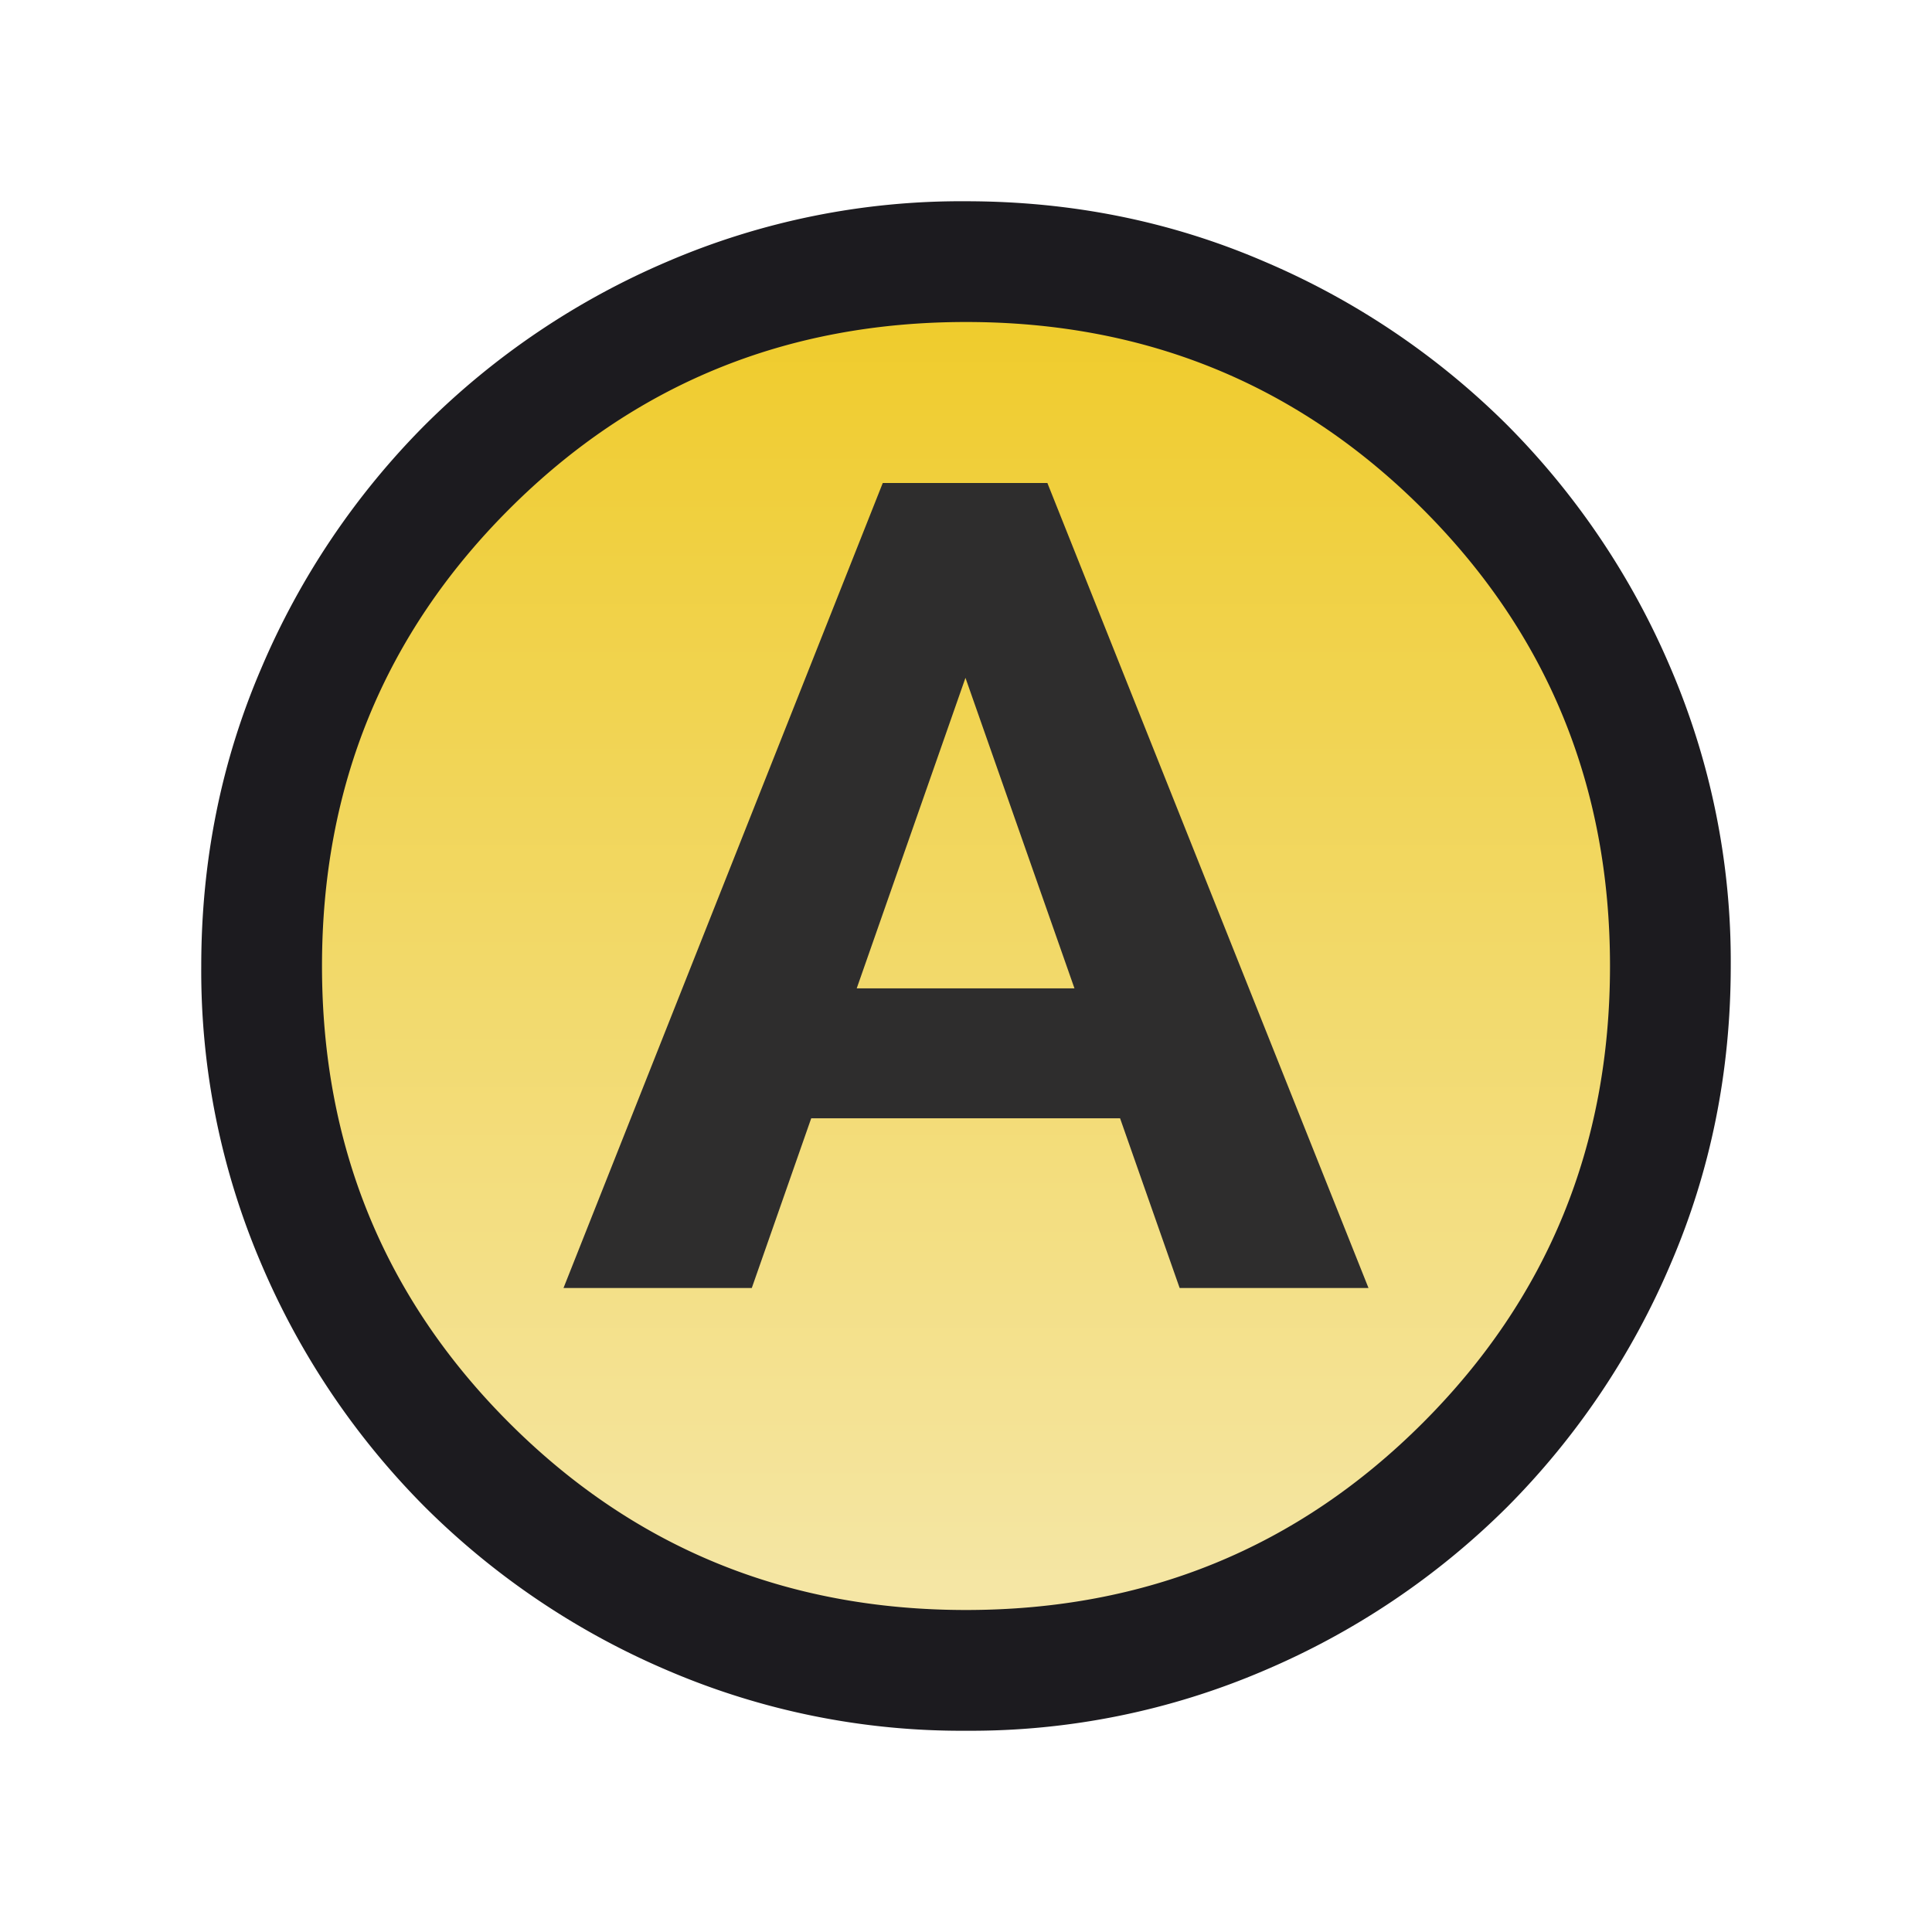 <svg xmlns="http://www.w3.org/2000/svg" viewBox="0 0 24 24" fill="none"><mask id="a" width="24" height="24" x="0" y="0" maskUnits="userSpaceOnUse" style="mask-type:alpha"><path fill="#D9D9D9" d="M0 0h24v24H0z"/></mask><g mask="url(#a)"><circle cx="12" cy="12" r="9" fill="#F0D9B8"/><circle cx="12" cy="12" r="9" fill="url(#b)"/><path fill="#2E2D2D" d="M12.242 7.71 9.339 16H7l3.966-10h1.489l-.213 1.71ZM14.654 16l-2.91-8.29L11.508 6h1.503L17 16h-2.346Zm-.132-3.723v1.615H8.884v-1.614h5.638Z"/><path fill="#1C1B1F" d="M12.002 21.5a9.254 9.254 0 0 1-3.706-.748 9.596 9.596 0 0 1-3.016-2.03 9.595 9.595 0 0 1-2.032-3.016 9.246 9.246 0 0 1-.748-3.704c0-1.314.25-2.55.748-3.706a9.596 9.596 0 0 1 2.03-3.016 9.594 9.594 0 0 1 3.016-2.032 9.246 9.246 0 0 1 3.704-.748c1.314 0 2.55.25 3.706.748a9.596 9.596 0 0 1 3.017 2.03 9.594 9.594 0 0 1 2.03 3.016 9.247 9.247 0 0 1 .749 3.704c0 1.314-.25 2.55-.748 3.706a9.596 9.596 0 0 1-2.03 3.017 9.595 9.595 0 0 1-3.016 2.03 9.247 9.247 0 0 1-3.704.749ZM12 20c2.233 0 4.125-.775 5.675-2.325C19.225 16.125 20 14.233 20 12c0-2.233-.775-4.125-2.325-5.675C16.125 4.775 14.233 4 12 4c-2.233 0-4.125.775-5.675 2.325C4.775 7.875 4 9.767 4 12c0 2.233.775 4.125 2.325 5.675C7.875 19.225 9.767 20 12 20Z"/></g><defs><linearGradient id="b" x1="12" x2="12" y1="3" y2="21" gradientUnits="userSpaceOnUse"><stop stop-color="#EFCA25"/><stop offset="1" stop-color="#F5E8AE"/></linearGradient></defs></svg>